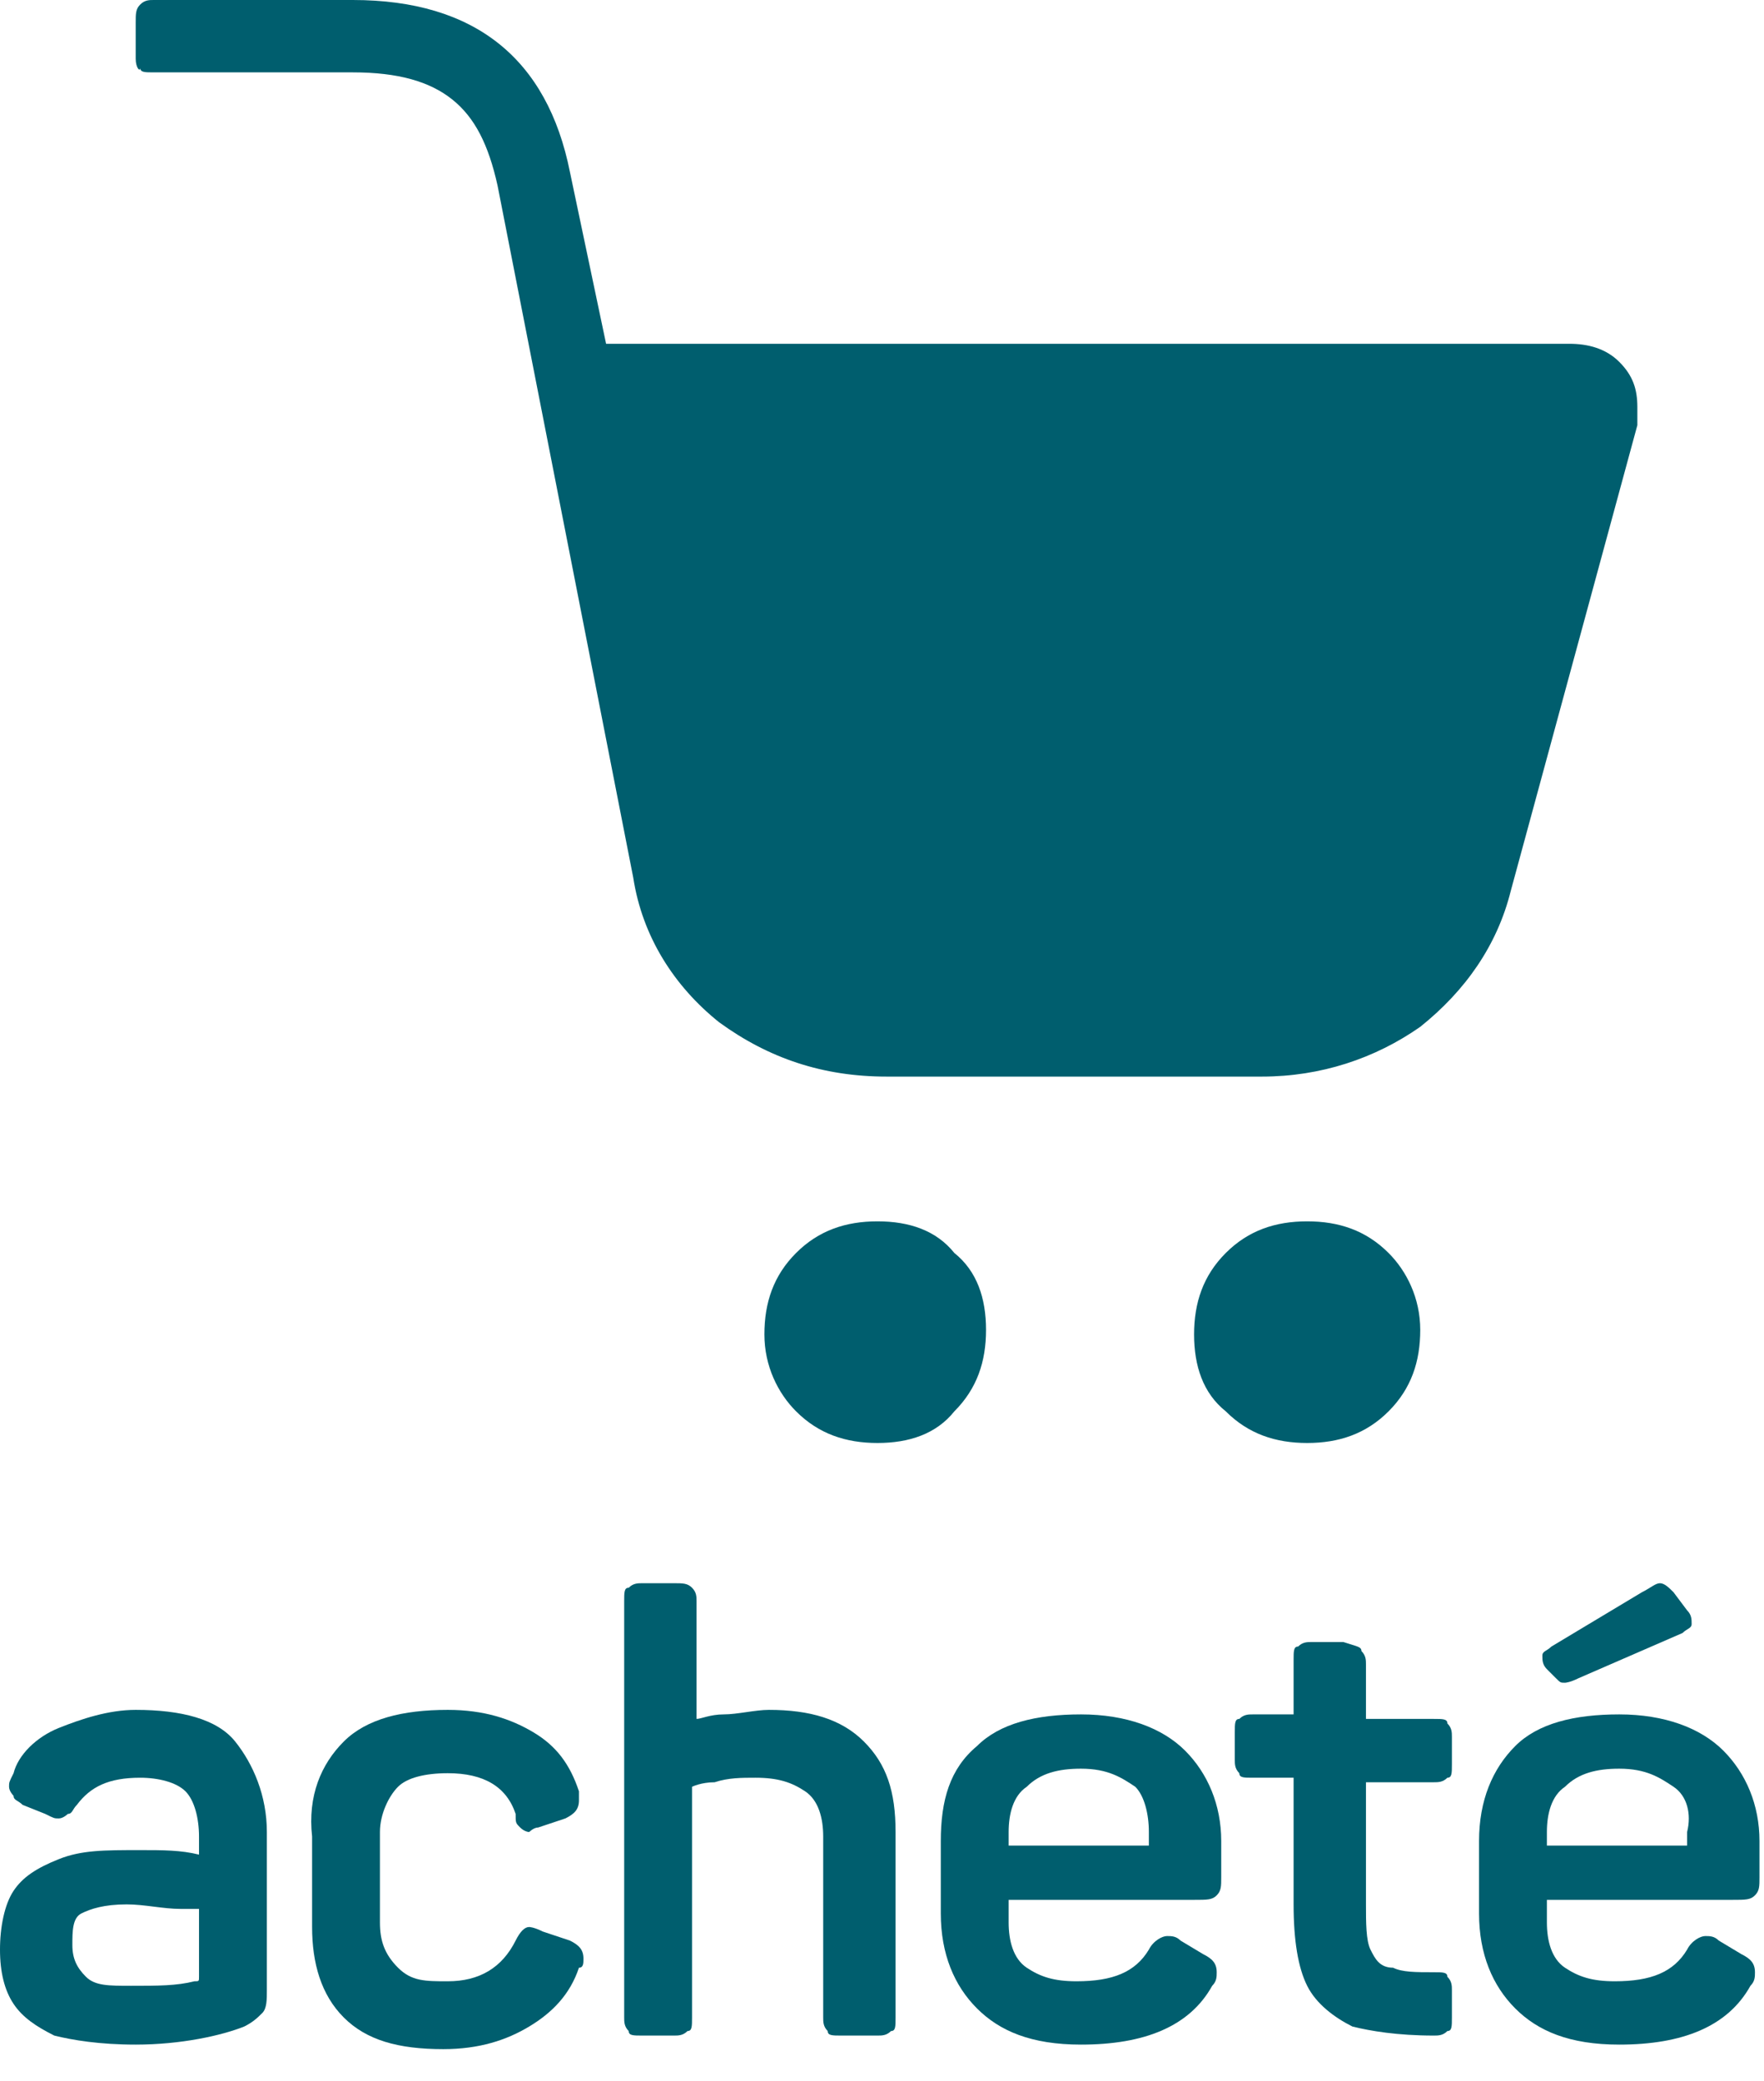 <?xml version="1.0" encoding="UTF-8"?>
<svg width="39px" height="46px" viewBox="0 0 39 46" version="1.1" xmlns="http://www.w3.org/2000/svg" xmlns:xlink="http://www.w3.org/1999/xlink">
    <title>digitalONE-achete-01</title>
    <g id="Page-1" stroke="none" stroke-width="1" fill="none" fill-rule="evenodd">
        <g id="digitalONE-achete-01" fill="#005E6E" fill-rule="nonzero">
            <g id="Group" transform="translate(0, 35)">
                <path d="M1.3,3.2 C1.8,3 2.4,2.8 3,2.8 C4,2.8 4.8,3 5.2,3.5 C5.6,4 5.9,4.7 5.9,5.5 L5.9,9 C5.9,9.2 5.9,9.4 5.8,9.5 C5.7,9.6 5.6,9.7 5.4,9.8 C4.9,10 4,10.2 3,10.2 C2.2,10.2 1.6,10.1 1.2,10 C0.8,9.8 0.5,9.6 0.3,9.3 C0.1,9 0,8.6 0,8.1 C0,7.6 0.1,7.1 0.3,6.8 C0.5,6.5 0.8,6.3 1.3,6.1 C1.8,5.9 2.3,5.9 3.1,5.9 C3.6,5.9 4,5.9 4.4,6 L4.4,5.6 C4.4,5.2 4.3,4.8 4.1,4.6 C3.9,4.4 3.5,4.3 3.1,4.3 C2.4,4.3 2,4.5 1.7,4.9 C1.6,5 1.6,5.1 1.5,5.1 C1.5,5.1 1.4,5.2 1.3,5.2 C1.2,5.2 1.2,5.2 1,5.1 L0.5,4.9 C0.4,4.8 0.3,4.8 0.3,4.7 C0.3,4.7 0.2,4.6 0.2,4.5 C0.2,4.4 0.2,4.4 0.3,4.2 C0.4,3.8 0.8,3.4 1.3,3.2 Z M4,7.2 C3.6,7.2 3.2,7.1 2.8,7.1 C2.3,7.1 2,7.2 1.8,7.3 C1.6,7.4 1.6,7.7 1.6,8 C1.6,8.3 1.7,8.5 1.9,8.7 C2.1,8.9 2.4,8.9 2.9,8.9 C3.5,8.9 3.9,8.9 4.3,8.8 C4.4,8.8 4.4,8.8 4.4,8.7 C4.4,8.7 4.4,8.6 4.4,8.6 L4.4,7.2 L4,7.2 Z" id="Shape"></path>
                <path d="M7.6,3.5 C8.1,3 8.9,2.8 9.9,2.8 C10.7,2.8 11.3,3 11.8,3.3 C12.3,3.6 12.6,4 12.8,4.6 C12.8,4.7 12.8,4.8 12.8,4.8 C12.8,5 12.7,5.1 12.5,5.2 L11.9,5.4 C11.8,5.4 11.7,5.5 11.7,5.5 C11.7,5.5 11.6,5.5 11.5,5.4 C11.4,5.3 11.4,5.3 11.4,5.1 C11.2,4.5 10.7,4.2 9.9,4.2 C9.4,4.2 9,4.3 8.8,4.5 C8.6,4.7 8.4,5.1 8.4,5.5 L8.4,7.5 C8.4,7.9 8.5,8.2 8.8,8.5 C9.1,8.8 9.4,8.8 9.9,8.8 C10.6,8.8 11.1,8.5 11.4,7.9 C11.5,7.7 11.6,7.6 11.7,7.6 C11.7,7.6 11.8,7.6 12,7.7 L12.6,7.9 C12.8,8 12.9,8.1 12.9,8.3 C12.9,8.4 12.9,8.5 12.8,8.5 C12.6,9.1 12.2,9.5 11.7,9.8 C11.2,10.1 10.6,10.3 9.8,10.3 C8.8,10.3 8.1,10.1 7.6,9.6 C7.1,9.1 6.9,8.4 6.9,7.6 L6.9,5.6 C6.8,4.7 7.1,4 7.6,3.5 Z" id="Path"></path>
                <path d="M15.3,0.1 C15.4,0.2 15.4,0.3 15.4,0.4 L15.4,3 C15.5,3 15.7,2.9 16,2.9 C16.3,2.9 16.7,2.8 17,2.8 C17.9,2.8 18.6,3 19.1,3.5 C19.6,4 19.8,4.6 19.8,5.5 L19.8,9.6 C19.8,9.8 19.8,9.9 19.7,9.9 C19.6,10 19.5,10 19.4,10 L18.6,10 C18.4,10 18.3,10 18.3,9.9 C18.2,9.8 18.2,9.7 18.2,9.6 L18.2,5.6 C18.2,5.2 18.1,4.8 17.8,4.6 C17.5,4.4 17.2,4.3 16.7,4.3 C16.4,4.3 16.1,4.3 15.8,4.4 C15.5,4.4 15.3,4.5 15.3,4.5 L15.3,9.6 C15.3,9.8 15.3,9.9 15.2,9.9 C15.1,10 15,10 14.9,10 L14.2,10 C14,10 13.9,10 13.9,9.9 C13.8,9.8 13.8,9.7 13.8,9.6 L13.8,0.4 C13.8,0.2 13.8,0.1 13.9,0.1 C14,7.10542736e-15 14.1,7.10542736e-15 14.2,7.10542736e-15 L14.9,7.10542736e-15 C15.1,7.10542736e-15 15.2,7.10542736e-15 15.3,0.1 Z" id="Path"></path>
                <path d="M21.6,3.6 C22.1,3.1 22.9,2.9 23.9,2.9 C24.9,2.9 25.7,3.2 26.2,3.7 C26.7,4.2 27,4.9 27,5.7 L27,6.5 C27,6.7 27,6.8 26.9,6.9 C26.8,7 26.7,7 26.4,7 L22.3,7 L22.3,7.5 C22.3,7.9 22.4,8.3 22.7,8.5 C23,8.7 23.3,8.8 23.8,8.8 C24.6,8.8 25.1,8.6 25.4,8.1 C25.5,7.9 25.7,7.8 25.8,7.8 C25.9,7.8 26,7.8 26.1,7.9 L26.6,8.2 C26.8,8.3 26.9,8.4 26.9,8.6 C26.9,8.7 26.9,8.8 26.8,8.9 C26.3,9.8 25.3,10.2 23.9,10.2 C22.8,10.2 22.1,9.9 21.6,9.4 C21.1,8.9 20.8,8.2 20.8,7.3 L20.8,5.7 C20.8,4.8 21,4.1 21.6,3.6 Z M25.1,4.5 C24.8,4.3 24.5,4.1 23.9,4.1 C23.4,4.1 23,4.2 22.7,4.5 C22.4,4.7 22.3,5.1 22.3,5.5 L22.3,5.8 L25.4,5.8 L25.4,5.5 C25.4,5.1 25.3,4.7 25.1,4.5 Z" id="Shape"></path>
                <path d="M30.1,1.5 C30.2,1.6 30.2,1.7 30.2,1.8 L30.2,3 L31.7,3 C31.9,3 32,3 32,3.1 C32.1,3.2 32.1,3.3 32.1,3.4 L32.1,4 C32.1,4.2 32.1,4.3 32,4.3 C31.9,4.4 31.8,4.4 31.7,4.4 L30.2,4.4 L30.2,7.1 C30.2,7.5 30.2,7.9 30.3,8.1 C30.4,8.3 30.5,8.5 30.8,8.5 C31,8.6 31.3,8.6 31.7,8.6 C31.9,8.6 32,8.6 32,8.7 C32.1,8.8 32.1,8.9 32.1,9 L32.1,9.6 C32.1,9.8 32.1,9.9 32,9.9 C31.9,10 31.8,10 31.7,10 C30.9,10 30.3,9.9 29.9,9.8 C29.5,9.6 29.1,9.3 28.9,8.9 C28.7,8.5 28.6,7.9 28.6,7.1 L28.6,4.3 L27.7,4.3 C27.5,4.3 27.4,4.3 27.4,4.2 C27.3,4.1 27.3,4 27.3,3.9 L27.3,3.3 C27.3,3.1 27.3,3 27.4,3 C27.5,2.9 27.6,2.9 27.7,2.9 L28.6,2.9 L28.6,1.7 C28.6,1.5 28.6,1.4 28.7,1.4 C28.8,1.3 28.9,1.3 29,1.3 L29.7,1.3 C30,1.4 30.1,1.4 30.1,1.5 Z" id="Path"></path>
                <path d="M33.5,3.6 C34,3.1 34.8,2.9 35.8,2.9 C36.8,2.9 37.6,3.2 38.1,3.7 C38.6,4.2 38.9,4.9 38.9,5.7 L38.9,6.5 C38.9,6.7 38.9,6.8 38.8,6.9 C38.7,7 38.6,7 38.3,7 L34.2,7 L34.2,7.5 C34.2,7.9 34.3,8.3 34.6,8.5 C34.9,8.7 35.2,8.8 35.7,8.8 C36.5,8.8 37,8.6 37.3,8.1 C37.4,7.9 37.6,7.8 37.7,7.8 C37.8,7.8 37.9,7.8 38,7.9 L38.5,8.2 C38.7,8.3 38.8,8.4 38.8,8.6 C38.8,8.7 38.8,8.8 38.7,8.9 C38.2,9.8 37.2,10.2 35.8,10.2 C34.7,10.2 34,9.9 33.5,9.4 C33,8.9 32.7,8.2 32.7,7.3 L32.7,5.7 C32.7,4.8 33,4.1 33.5,3.6 Z M36.7,7.10542736e-15 C36.8,7.10542736e-15 36.9,0.1 37,0.2 L37.3,0.6 C37.4,0.7 37.4,0.8 37.4,0.9 C37.4,1 37.3,1 37.2,1.1 L34.9,2.1 C34.7,2.2 34.6,2.2 34.6,2.2 C34.5,2.2 34.5,2.2 34.4,2.1 L34.2,1.9 C34.1,1.8 34.1,1.7 34.1,1.6 C34.1,1.5 34.2,1.5 34.3,1.4 L36.3,0.2 C36.5,0.1 36.6,7.10542736e-15 36.7,7.10542736e-15 Z M37,4.5 C36.7,4.3 36.4,4.1 35.8,4.1 C35.3,4.1 34.9,4.2 34.6,4.5 C34.3,4.7 34.2,5.1 34.2,5.5 L34.2,5.8 L37.3,5.8 L37.3,5.5 C37.4,5.1 37.3,4.7 37,4.5 Z" id="Shape"></path>
            </g>
            <g id="Group" transform="translate(3, 0)">
                <path d="M10.4,7.6 L31.7,7.6 C32.1,7.6 32.5,7.7 32.8,8 C33.1,8.3 33.2,8.6 33.2,9 C33.2,9.2 33.2,9.3 33.2,9.4 L30.4,19.7 C30.1,20.9 29.4,21.9 28.4,22.7 C27.4,23.4 26.2,23.8 24.9,23.8 L16.6,23.8 C15.2,23.8 14,23.4 12.9,22.6 C11.9,21.8 11.2,20.7 11,19.4 L8,4.1 C7.8,3.2 7.5,2.6 7,2.2 C6.5,1.8 5.8,1.6 4.8,1.6 L0.4,1.6 C0.2,1.6 0.1,1.6 0.1,1.5 C0.1,1.6 0,1.5 0,1.3 L0,0.5 C0,0.3 0,0.2 0.1,0.1 C0.2,-3.55271368e-15 0.3,-3.55271368e-15 0.4,-3.55271368e-15 L4.8,-3.55271368e-15 C7.5,-3.55271368e-15 9.1,1.3 9.6,3.8 L10.4,7.6 Z" id="Path"></path>
                <path d="M16.4,27 C15.7,27 15.1,27.2 14.6,27.7 C14.1,28.2 13.9,28.8 13.9,29.5 C13.9,30.2 14.2,30.8 14.6,31.2 C15.1,31.7 15.7,31.9 16.4,31.9 C17.1,31.9 17.7,31.7 18.1,31.2 C18.6,30.7 18.8,30.1 18.8,29.4 C18.8,28.7 18.6,28.1 18.1,27.7 C17.7,27.2 17.1,27 16.4,27" id="Path"></path>
                <path d="M25.9,27 C25.2,27 24.6,27.2 24.1,27.7 C23.6,28.2 23.4,28.8 23.4,29.5 C23.4,30.2 23.6,30.8 24.1,31.2 C24.6,31.7 25.2,31.9 25.9,31.9 C26.6,31.9 27.2,31.7 27.7,31.2 C28.2,30.7 28.4,30.1 28.4,29.4 C28.4,28.7 28.1,28.1 27.7,27.7 C27.2,27.2 26.6,27 25.9,27" id="Path"></path>
            </g>
        </g>
    </g>
</svg>